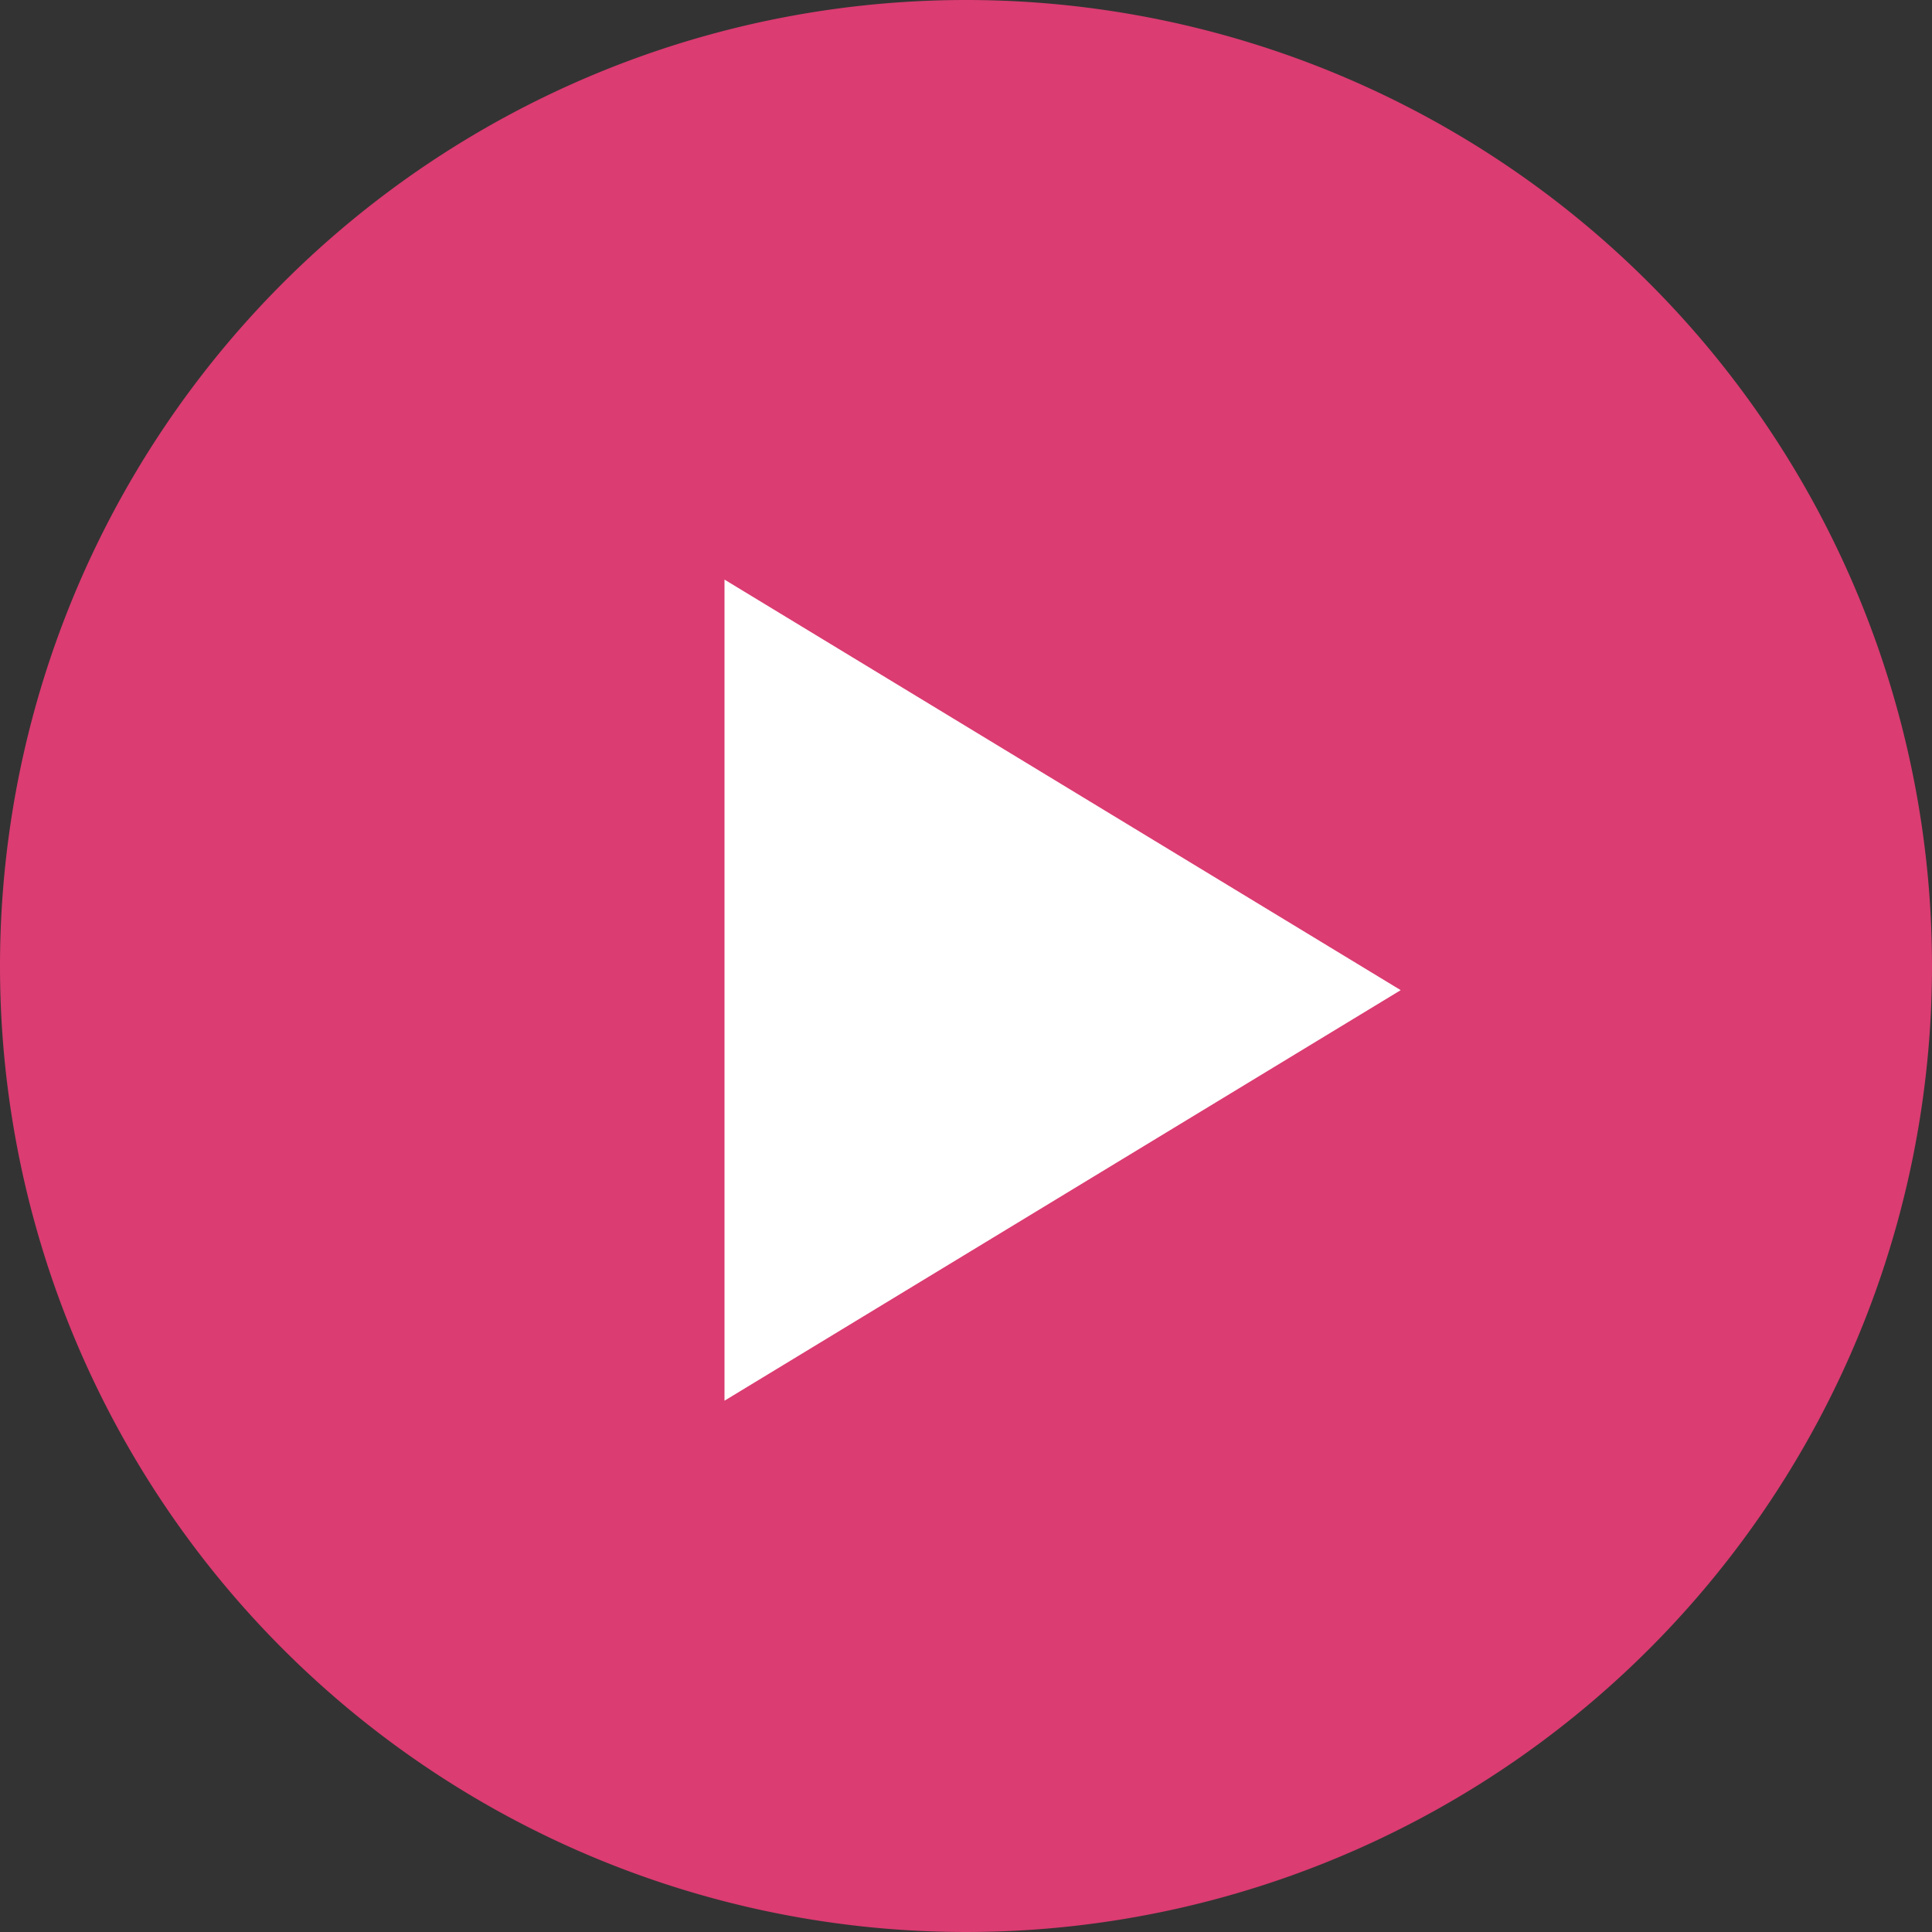 <svg xmlns="http://www.w3.org/2000/svg" xmlns:xlink="http://www.w3.org/1999/xlink" width="40" height="40" viewBox="0 0 40 40">
  <rect x="0" y="0" width="40" height="40" fill="#333333" stroke="none"/>
  <defs>
    <clipPath id="clip-path">
      <rect id="長方形_55" data-name="長方形 55" width="40" height="40" fill="none"/>
    </clipPath>
  </defs>
  <g id="グループ_73" data-name="グループ 73" clip-path="url(#clip-path)">
    <path id="パス_51" data-name="パス 51" d="M20,0A20,20,0,1,1,0,20,20,20,0,0,1,20,0" fill="#db3c72"/>
    <path id="パス_52" data-name="パス 52" d="M29,20.5,15,29V12Z" fill="#fff"/>
  </g>
</svg>
